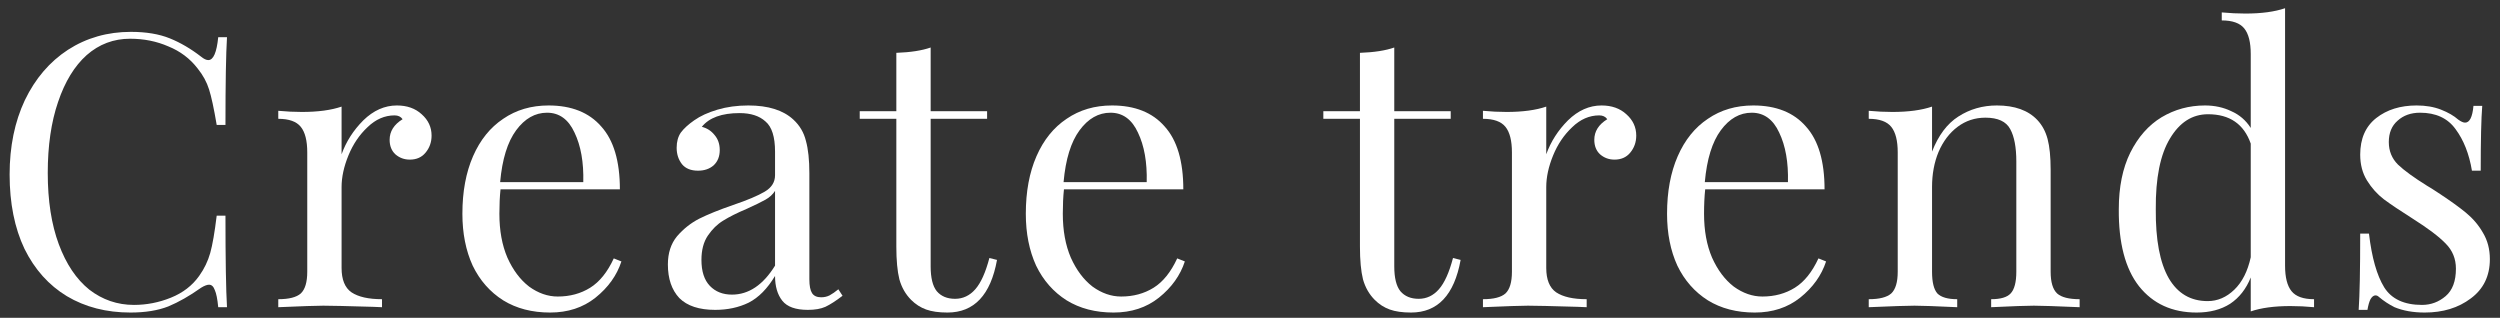 <?xml version="1.0" encoding="UTF-8"?> <svg xmlns="http://www.w3.org/2000/svg" width="236" height="30" viewBox="0 0 236 30" fill="none"><rect x="0" y="0" width="236" height="30" fill="#333333" stroke="none"/> <path d="M12.356 3.008C13.796 3.008 15.02 3.212 16.028 3.62C17.036 4.028 18.02 4.604 18.98 5.348C19.244 5.564 19.472 5.672 19.664 5.672C20.144 5.672 20.456 4.952 20.6 3.512H21.428C21.332 5.072 21.284 7.832 21.284 11.792H20.456C20.192 10.232 19.952 9.116 19.736 8.444C19.52 7.748 19.16 7.088 18.656 6.464C17.936 5.528 17.012 4.832 15.884 4.376C14.78 3.896 13.58 3.656 12.284 3.656C10.724 3.656 9.356 4.172 8.18 5.204C7.028 6.236 6.128 7.712 5.48 9.632C4.832 11.528 4.508 13.76 4.508 16.328C4.508 18.944 4.856 21.188 5.552 23.06C6.248 24.932 7.208 26.36 8.432 27.344C9.68 28.304 11.084 28.784 12.644 28.784C13.844 28.784 15.008 28.556 16.136 28.1C17.264 27.644 18.152 26.96 18.8 26.048C19.28 25.376 19.628 24.656 19.844 23.888C20.06 23.12 20.264 21.944 20.456 20.36H21.284C21.284 24.488 21.332 27.368 21.428 29H20.6C20.528 28.232 20.42 27.692 20.276 27.38C20.156 27.044 19.976 26.876 19.736 26.876C19.544 26.876 19.292 26.972 18.98 27.164C17.9 27.932 16.868 28.52 15.884 28.928C14.9 29.312 13.712 29.504 12.32 29.504C10.04 29.504 8.036 28.988 6.308 27.956C4.604 26.924 3.272 25.436 2.312 23.492C1.376 21.524 0.908 19.184 0.908 16.472C0.908 13.832 1.388 11.492 2.348 9.452C3.332 7.412 4.688 5.828 6.416 4.7C8.168 3.572 10.148 3.008 12.356 3.008Z" fill="white"></path> <path d="M37.465 9.956C38.425 9.956 39.205 10.232 39.805 10.784C40.429 11.336 40.741 12.008 40.741 12.8C40.741 13.424 40.549 13.964 40.165 14.42C39.805 14.852 39.313 15.068 38.689 15.068C38.161 15.068 37.705 14.9 37.321 14.564C36.961 14.228 36.781 13.772 36.781 13.196C36.781 12.404 37.189 11.756 38.005 11.252C37.837 11.012 37.585 10.892 37.249 10.892C36.313 10.892 35.461 11.264 34.693 12.008C33.925 12.728 33.325 13.616 32.893 14.672C32.461 15.728 32.245 16.724 32.245 17.66V25.292C32.245 26.396 32.557 27.164 33.181 27.596C33.829 28.028 34.789 28.244 36.061 28.244V29L35.197 28.964C32.749 28.892 31.189 28.856 30.517 28.856C29.893 28.856 28.477 28.904 26.269 29V28.244C27.277 28.244 27.985 28.064 28.393 27.704C28.801 27.32 29.005 26.636 29.005 25.652V14.384C29.005 13.28 28.801 12.476 28.393 11.972C27.985 11.468 27.277 11.216 26.269 11.216V10.46C27.037 10.532 27.781 10.568 28.501 10.568C30.013 10.568 31.261 10.4 32.245 10.064V14.564C32.677 13.364 33.361 12.296 34.297 11.36C35.257 10.424 36.313 9.956 37.465 9.956Z" fill="white"></path> <path d="M58.661 24.68C58.23 26 57.413 27.14 56.214 28.1C55.038 29.036 53.609 29.504 51.929 29.504C50.225 29.504 48.749 29.12 47.502 28.352C46.254 27.56 45.294 26.468 44.621 25.076C43.974 23.66 43.65 22.028 43.65 20.18C43.65 18.092 43.986 16.28 44.657 14.744C45.33 13.208 46.278 12.032 47.502 11.216C48.725 10.376 50.154 9.956 51.785 9.956C53.946 9.956 55.602 10.616 56.754 11.936C57.929 13.232 58.517 15.212 58.517 17.876H47.249C47.178 18.548 47.142 19.316 47.142 20.18C47.142 21.764 47.394 23.144 47.898 24.32C48.425 25.496 49.109 26.408 49.95 27.056C50.813 27.68 51.714 27.992 52.65 27.992C53.801 27.992 54.822 27.716 55.709 27.164C56.597 26.612 57.342 25.688 57.941 24.392L58.661 24.68ZM51.642 10.64C50.514 10.64 49.541 11.192 48.725 12.296C47.91 13.4 47.406 15.032 47.214 17.192H55.062C55.109 15.32 54.834 13.76 54.233 12.512C53.657 11.264 52.794 10.64 51.642 10.64Z" fill="white"></path> <path d="M67.512 29.252C66 29.252 64.872 28.88 64.128 28.136C63.408 27.368 63.048 26.312 63.048 24.968C63.048 23.888 63.336 23 63.912 22.304C64.512 21.608 65.208 21.056 66 20.648C66.816 20.24 67.884 19.808 69.204 19.352C70.548 18.896 71.544 18.476 72.192 18.092C72.84 17.708 73.164 17.192 73.164 16.544V14.312C73.164 12.92 72.864 11.972 72.264 11.468C71.688 10.94 70.872 10.676 69.816 10.676C68.136 10.676 66.948 11.108 66.252 11.972C66.732 12.092 67.128 12.344 67.44 12.728C67.776 13.112 67.944 13.592 67.944 14.168C67.944 14.768 67.752 15.248 67.368 15.608C66.984 15.944 66.492 16.112 65.892 16.112C65.22 16.112 64.716 15.908 64.38 15.5C64.044 15.068 63.876 14.552 63.876 13.952C63.876 13.376 64.008 12.896 64.272 12.512C64.56 12.128 64.98 11.744 65.532 11.36C66.108 10.952 66.84 10.616 67.728 10.352C68.616 10.088 69.588 9.956 70.644 9.956C72.516 9.956 73.932 10.4 74.892 11.288C75.492 11.84 75.888 12.512 76.08 13.304C76.296 14.072 76.404 15.092 76.404 16.364V26.372C76.404 26.972 76.488 27.404 76.656 27.668C76.824 27.932 77.112 28.064 77.52 28.064C77.808 28.064 78.072 28.004 78.312 27.884C78.576 27.74 78.852 27.548 79.14 27.308L79.536 27.92C78.912 28.4 78.372 28.748 77.916 28.964C77.484 29.156 76.932 29.252 76.26 29.252C75.108 29.252 74.304 28.964 73.848 28.388C73.392 27.812 73.164 27.032 73.164 26.048C72.444 27.248 71.616 28.088 70.68 28.568C69.744 29.024 68.688 29.252 67.512 29.252ZM69.096 27.812C70.68 27.812 72.036 26.9 73.164 25.076V18.02C72.948 18.356 72.648 18.632 72.264 18.848C71.88 19.064 71.292 19.352 70.5 19.712C69.588 20.096 68.844 20.468 68.268 20.828C67.716 21.164 67.236 21.632 66.828 22.232C66.42 22.832 66.216 23.6 66.216 24.536C66.216 25.616 66.48 26.432 67.008 26.984C67.536 27.536 68.232 27.812 69.096 27.812Z" fill="white"></path> <path d="M87.854 10.496H93.182V11.216H87.854V25.148C87.854 26.228 88.046 27.008 88.43 27.488C88.838 27.968 89.414 28.208 90.158 28.208C90.902 28.208 91.538 27.908 92.066 27.308C92.594 26.708 93.038 25.724 93.398 24.356L94.118 24.536C93.518 27.848 91.958 29.504 89.438 29.504C88.622 29.504 87.95 29.408 87.422 29.216C86.894 29.024 86.426 28.724 86.018 28.316C85.49 27.788 85.118 27.14 84.902 26.372C84.71 25.604 84.614 24.572 84.614 23.276V11.216H81.158V10.496H84.614V4.988C85.958 4.94 87.038 4.772 87.854 4.484V10.496Z" fill="white"></path> <path d="M111.849 24.68C111.417 26 110.601 27.14 109.401 28.1C108.225 29.036 106.797 29.504 105.117 29.504C103.413 29.504 101.937 29.12 100.689 28.352C99.441 27.56 98.481 26.468 97.809 25.076C97.161 23.66 96.837 22.028 96.837 20.18C96.837 18.092 97.173 16.28 97.845 14.744C98.517 13.208 99.465 12.032 100.689 11.216C101.913 10.376 103.341 9.956 104.973 9.956C107.133 9.956 108.789 10.616 109.941 11.936C111.117 13.232 111.705 15.212 111.705 17.876H100.437C100.365 18.548 100.329 19.316 100.329 20.18C100.329 21.764 100.581 23.144 101.085 24.32C101.613 25.496 102.297 26.408 103.137 27.056C104.001 27.68 104.901 27.992 105.837 27.992C106.989 27.992 108.009 27.716 108.897 27.164C109.785 26.612 110.529 25.688 111.129 24.392L111.849 24.68ZM104.829 10.64C103.701 10.64 102.729 11.192 101.913 12.296C101.097 13.4 100.593 15.032 100.401 17.192H108.249C108.297 15.32 108.021 13.76 107.421 12.512C106.845 11.264 105.981 10.64 104.829 10.64Z" fill="white"></path> <path d="M131.619 10.496H136.947V11.216H131.619V25.148C131.619 26.228 131.811 27.008 132.195 27.488C132.603 27.968 133.179 28.208 133.923 28.208C134.667 28.208 135.303 27.908 135.831 27.308C136.359 26.708 136.803 25.724 137.163 24.356L137.883 24.536C137.283 27.848 135.723 29.504 133.203 29.504C132.387 29.504 131.715 29.408 131.187 29.216C130.659 29.024 130.191 28.724 129.783 28.316C129.255 27.788 128.883 27.14 128.667 26.372C128.475 25.604 128.379 24.572 128.379 23.276V11.216H124.923V10.496H128.379V4.988C129.723 4.94 130.803 4.772 131.619 4.484V10.496Z" fill="white"></path> <path d="M151.186 9.956C152.146 9.956 152.926 10.232 153.526 10.784C154.15 11.336 154.462 12.008 154.462 12.8C154.462 13.424 154.27 13.964 153.886 14.42C153.526 14.852 153.034 15.068 152.41 15.068C151.882 15.068 151.426 14.9 151.042 14.564C150.682 14.228 150.502 13.772 150.502 13.196C150.502 12.404 150.91 11.756 151.726 11.252C151.558 11.012 151.306 10.892 150.97 10.892C150.034 10.892 149.182 11.264 148.414 12.008C147.646 12.728 147.046 13.616 146.614 14.672C146.182 15.728 145.966 16.724 145.966 17.66V25.292C145.966 26.396 146.278 27.164 146.902 27.596C147.55 28.028 148.51 28.244 149.782 28.244V29L148.918 28.964C146.47 28.892 144.91 28.856 144.238 28.856C143.614 28.856 142.198 28.904 139.99 29V28.244C140.998 28.244 141.706 28.064 142.114 27.704C142.522 27.32 142.726 26.636 142.726 25.652V14.384C142.726 13.28 142.522 12.476 142.114 11.972C141.706 11.468 140.998 11.216 139.99 11.216V10.46C140.758 10.532 141.502 10.568 142.222 10.568C143.734 10.568 144.982 10.4 145.966 10.064V14.564C146.398 13.364 147.082 12.296 148.018 11.36C148.978 10.424 150.034 9.956 151.186 9.956Z" fill="white"></path> <path d="M172.382 24.68C171.95 26 171.134 27.14 169.934 28.1C168.758 29.036 167.33 29.504 165.65 29.504C163.946 29.504 162.47 29.12 161.222 28.352C159.974 27.56 159.014 26.468 158.342 25.076C157.694 23.66 157.37 22.028 157.37 20.18C157.37 18.092 157.706 16.28 158.378 14.744C159.05 13.208 159.998 12.032 161.222 11.216C162.446 10.376 163.874 9.956 165.506 9.956C167.666 9.956 169.322 10.616 170.474 11.936C171.65 13.232 172.238 15.212 172.238 17.876H160.97C160.898 18.548 160.862 19.316 160.862 20.18C160.862 21.764 161.114 23.144 161.618 24.32C162.146 25.496 162.83 26.408 163.67 27.056C164.534 27.68 165.434 27.992 166.37 27.992C167.522 27.992 168.542 27.716 169.43 27.164C170.318 26.612 171.062 25.688 171.662 24.392L172.382 24.68ZM165.362 10.64C164.234 10.64 163.262 11.192 162.446 12.296C161.63 13.4 161.126 15.032 160.934 17.192H168.782C168.83 15.32 168.554 13.76 167.954 12.512C167.378 11.264 166.514 10.64 165.362 10.64Z" fill="white"></path> <path d="M188.505 9.956C190.185 9.956 191.457 10.412 192.321 11.324C192.777 11.804 193.101 12.404 193.293 13.124C193.485 13.844 193.581 14.816 193.581 16.04V25.652C193.581 26.636 193.785 27.32 194.193 27.704C194.601 28.064 195.309 28.244 196.317 28.244V29C194.109 28.904 192.669 28.856 191.997 28.856C191.325 28.856 189.981 28.904 187.965 29V28.244C188.853 28.244 189.465 28.064 189.801 27.704C190.161 27.32 190.341 26.636 190.341 25.652V15.248C190.341 13.904 190.149 12.884 189.765 12.188C189.381 11.468 188.601 11.108 187.425 11.108C186.441 11.108 185.565 11.396 184.797 11.972C184.029 12.548 183.429 13.34 182.997 14.348C182.589 15.332 182.385 16.436 182.385 17.66V25.652C182.385 26.636 182.553 27.32 182.889 27.704C183.249 28.064 183.873 28.244 184.761 28.244V29C182.745 28.904 181.401 28.856 180.729 28.856C180.057 28.856 178.617 28.904 176.409 29V28.244C177.417 28.244 178.125 28.064 178.533 27.704C178.941 27.32 179.145 26.636 179.145 25.652V14.384C179.145 13.28 178.941 12.476 178.533 11.972C178.125 11.468 177.417 11.216 176.409 11.216V10.46C177.177 10.532 177.921 10.568 178.641 10.568C180.153 10.568 181.401 10.4 182.385 10.064V14.312C182.985 12.776 183.813 11.672 184.869 11C185.949 10.304 187.161 9.956 188.505 9.956Z" fill="white"></path> <path d="M215.71 25.076C215.71 26.18 215.913 26.984 216.322 27.488C216.73 27.992 217.438 28.244 218.446 28.244V29C217.702 28.928 216.958 28.892 216.214 28.892C214.702 28.892 213.454 29.06 212.47 29.396V26.192C212.038 27.272 211.39 28.1 210.526 28.676C209.662 29.228 208.606 29.504 207.358 29.504C205.054 29.504 203.242 28.676 201.922 27.02C200.626 25.364 199.99 22.94 200.014 19.748C200.014 17.66 200.374 15.884 201.094 14.42C201.838 12.932 202.822 11.816 204.046 11.072C205.294 10.328 206.661 9.956 208.15 9.956C209.062 9.956 209.89 10.136 210.634 10.496C211.402 10.832 212.014 11.36 212.47 12.08V5.096C212.47 3.992 212.266 3.188 211.858 2.684C211.45 2.18 210.742 1.928 209.734 1.928V1.172C210.502 1.244 211.246 1.28 211.966 1.28C213.478 1.28 214.726 1.112 215.71 0.776V25.076ZM208.402 28.424C209.338 28.424 210.178 28.064 210.922 27.344C211.666 26.624 212.182 25.604 212.47 24.284V13.556C211.822 11.708 210.477 10.784 208.438 10.784C206.949 10.784 205.75 11.552 204.838 13.088C203.926 14.6 203.482 16.82 203.506 19.748C203.482 22.628 203.89 24.8 204.73 26.264C205.57 27.704 206.794 28.424 208.402 28.424Z" fill="white"></path> <path d="M228.131 9.956C228.995 9.956 229.763 10.088 230.435 10.352C231.107 10.616 231.647 10.928 232.055 11.288C232.319 11.48 232.535 11.576 232.703 11.576C233.135 11.576 233.399 11.048 233.495 9.992H234.323C234.227 11.168 234.179 13.208 234.179 16.112H233.351C233.087 14.528 232.571 13.22 231.803 12.188C231.059 11.156 229.943 10.64 228.455 10.64C227.591 10.64 226.883 10.892 226.331 11.396C225.779 11.876 225.503 12.548 225.503 13.412C225.503 14.252 225.791 14.96 226.367 15.536C226.943 16.088 227.867 16.76 229.139 17.552C229.355 17.672 229.679 17.876 230.111 18.164C231.215 18.884 232.103 19.52 232.775 20.072C233.447 20.624 233.987 21.26 234.395 21.98C234.827 22.7 235.043 23.528 235.043 24.464C235.043 26.048 234.443 27.284 233.243 28.172C232.067 29.06 230.615 29.504 228.887 29.504C227.807 29.504 226.859 29.336 226.043 29C225.515 28.736 225.023 28.412 224.567 28.028C224.471 27.932 224.363 27.884 224.243 27.884C224.075 27.884 223.919 28.004 223.775 28.244C223.655 28.484 223.559 28.82 223.487 29.252H222.659C222.755 27.884 222.803 25.484 222.803 22.052H223.631C223.895 24.308 224.375 26 225.071 27.128C225.767 28.232 226.955 28.784 228.635 28.784C229.475 28.784 230.219 28.508 230.867 27.956C231.515 27.404 231.839 26.54 231.839 25.364C231.839 24.428 231.515 23.636 230.867 22.988C230.243 22.34 229.211 21.56 227.771 20.648C226.595 19.904 225.683 19.292 225.035 18.812C224.411 18.332 223.883 17.744 223.451 17.048C223.019 16.352 222.803 15.536 222.803 14.6C222.803 13.088 223.307 11.936 224.315 11.144C225.323 10.352 226.595 9.956 228.131 9.956Z" fill="white"></path> </svg> 
